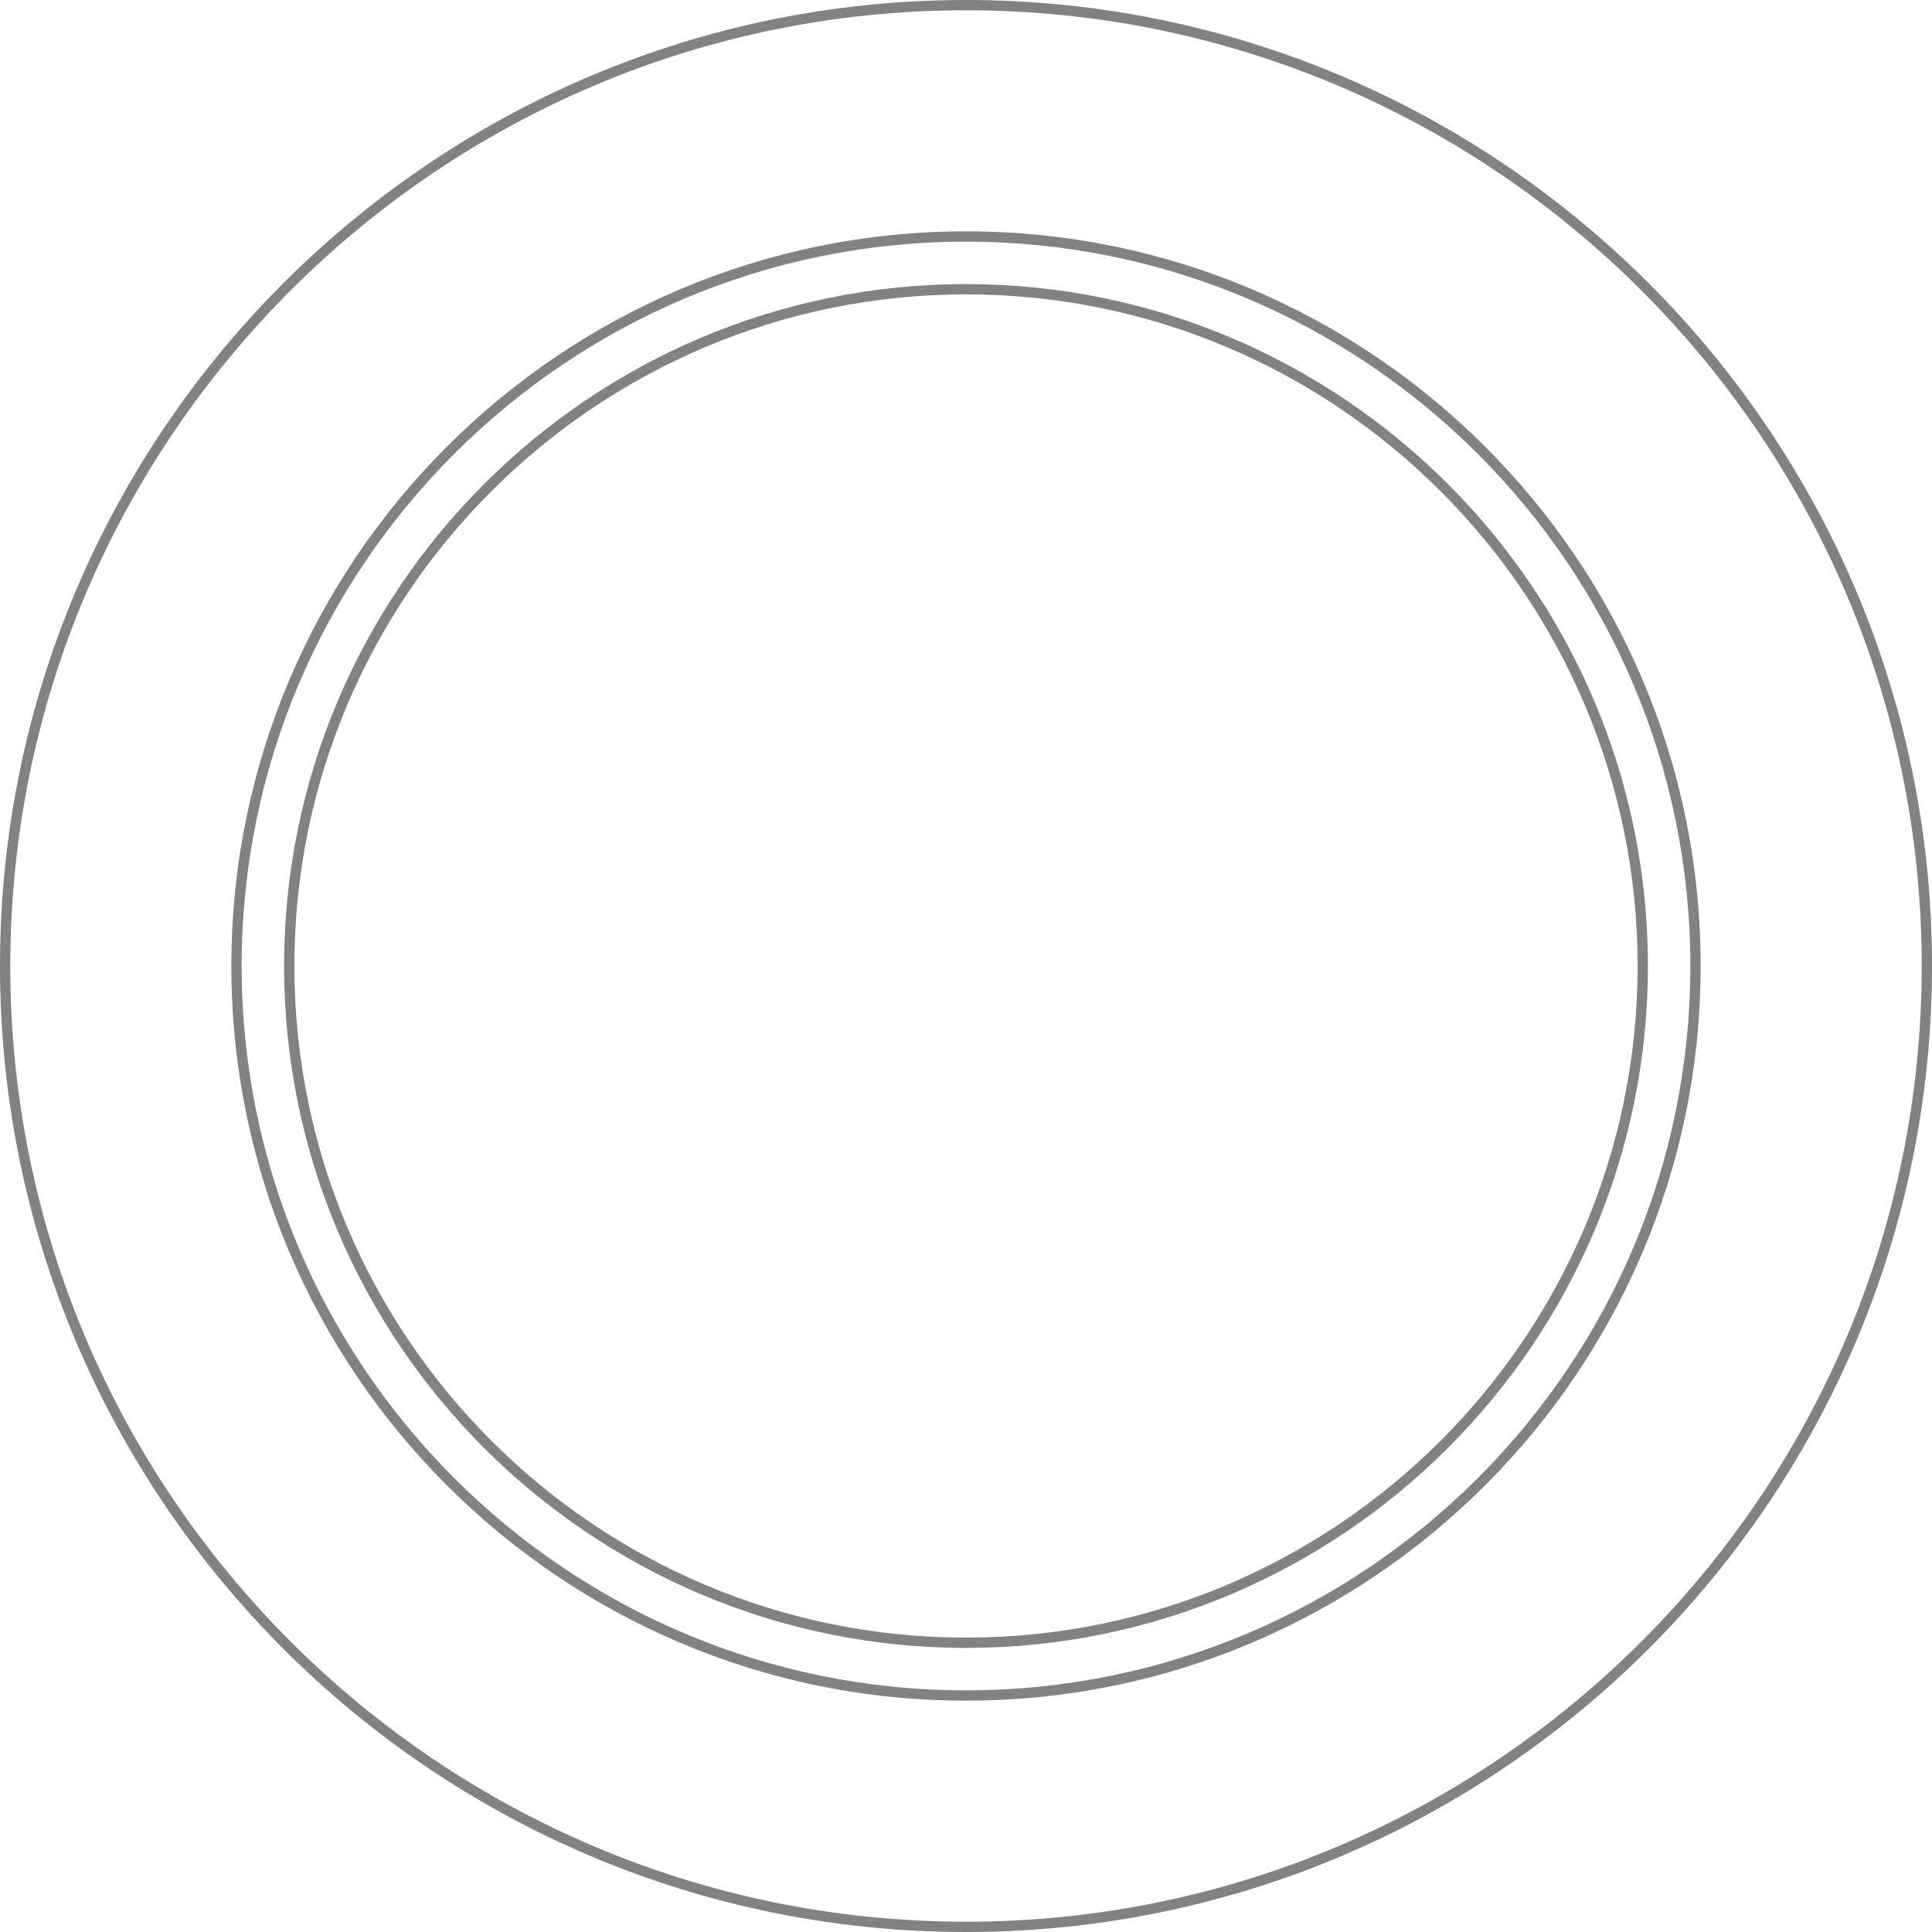 <svg viewBox="0 0 198.92 198.92" xmlns="http://www.w3.org/2000/svg"><g fill="#828282"><path d="m99.46 198.92c-54.84 0-99.46-44.62-99.46-99.46s44.62-99.46 99.46-99.46 99.46 44.62 99.46 99.46-44.62 99.46-99.46 99.46zm0-197.86c-54.26 0-98.4 44.14-98.4 98.4s44.14 98.4 98.4 98.4 98.4-44.14 98.4-98.4-44.14-98.4-98.4-98.4zm0 174.04c-41.71 0-75.64-33.93-75.64-75.64s33.93-75.64 75.64-75.64 75.64 33.93 75.64 75.64-33.93 75.64-75.64 75.64zm0-150.22c-41.13 0-74.58 33.46-74.58 74.58s33.46 74.58 74.58 74.58 74.58-33.46 74.58-74.58-33.45-74.58-74.58-74.58z"/><path d="m99.46 169.67c-38.72 0-70.21-31.5-70.21-70.21s31.5-70.21 70.21-70.21 70.21 31.5 70.21 70.21-31.5 70.21-70.21 70.21zm0-139.36c-38.13 0-69.15 31.02-69.15 69.15s31.02 69.15 69.15 69.15 69.15-31.02 69.15-69.15-31.02-69.15-69.15-69.15z"/></g></svg>